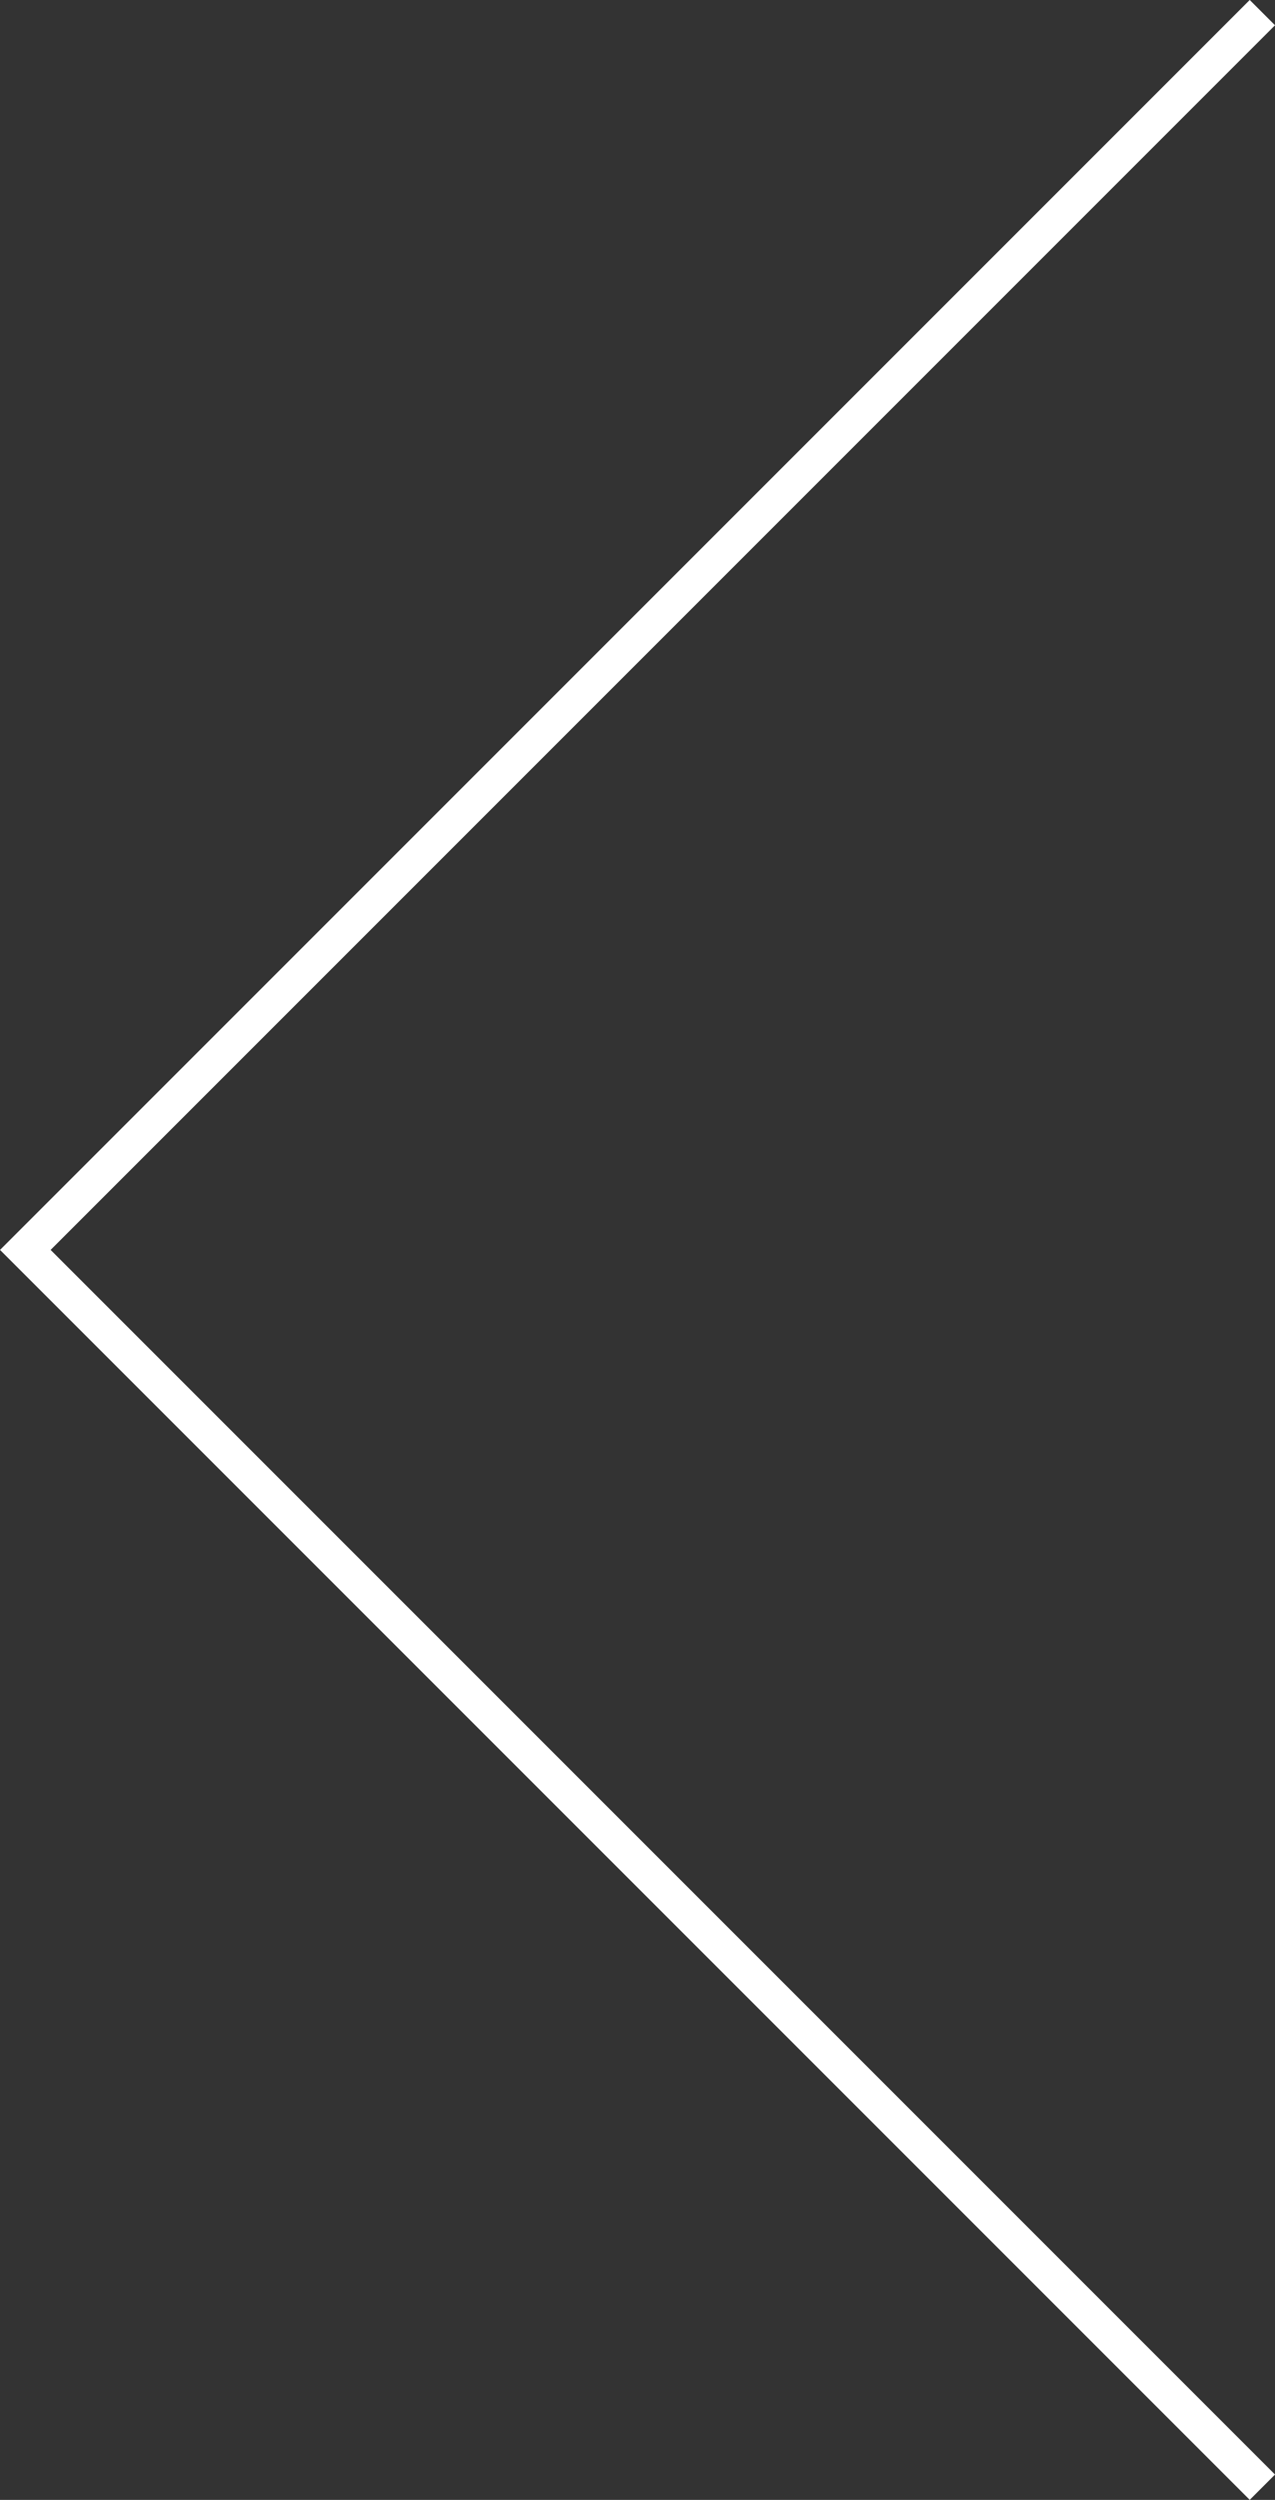 <svg xmlns="http://www.w3.org/2000/svg" width="35.639" height="69.864" viewBox="0 0 35.639 69.864">
  <rect x="0" y="0" width="35.639" height="69.864" fill="#333333" stroke="none"/>
  <path id="Path_2089" data-name="Path 2089" d="M-96.57,10.6l34.578,34.578L-96.57,79.756" transform="translate(-61.284 80.109) rotate(180)" fill="none" stroke="#fff" stroke-width="1" fill-rule="evenodd"/>
</svg>
